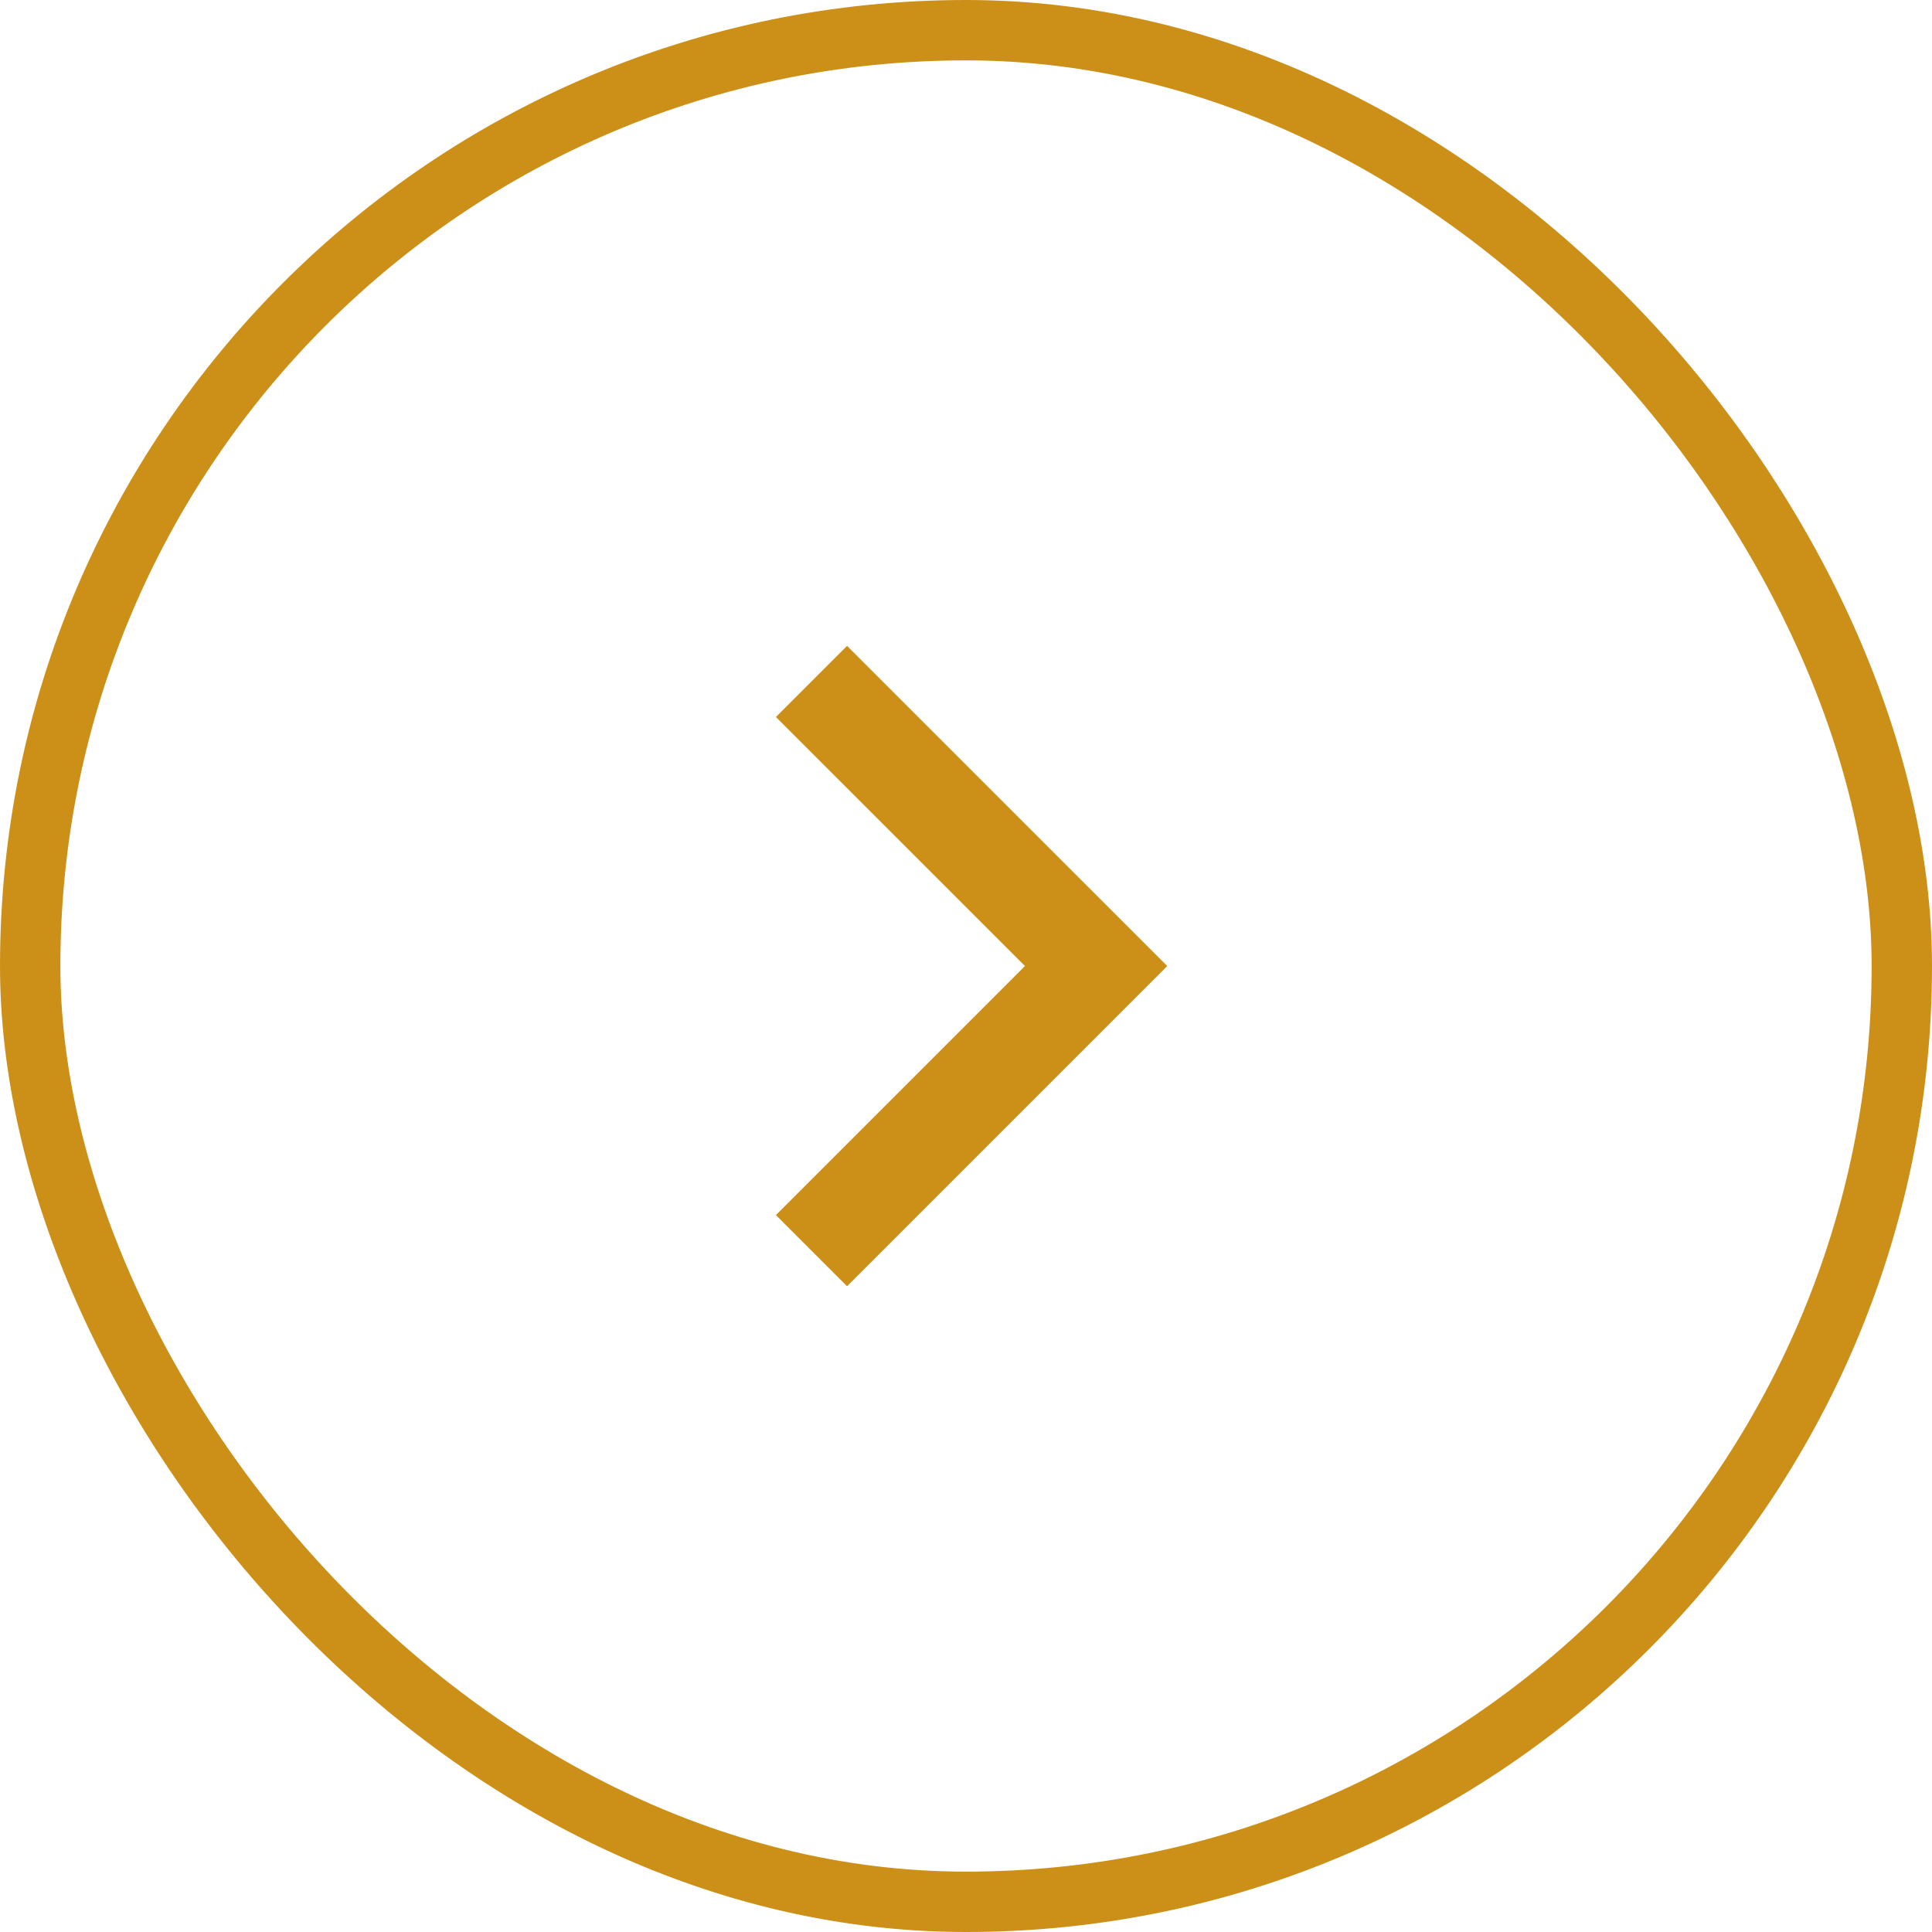 <svg width="64" height="64" viewBox="0 0 64 64" fill="none" xmlns="http://www.w3.org/2000/svg">
<rect x="1" y="1" width="62" height="62" rx="31" stroke="#CC9019" stroke-width="2"/>
<path d="M33.953 32.001L25.703 23.752L28.06 21.395L38.667 32.001L28.06 42.608L25.703 40.251L33.953 32.001Z" fill="#CC9019"/>
</svg>
